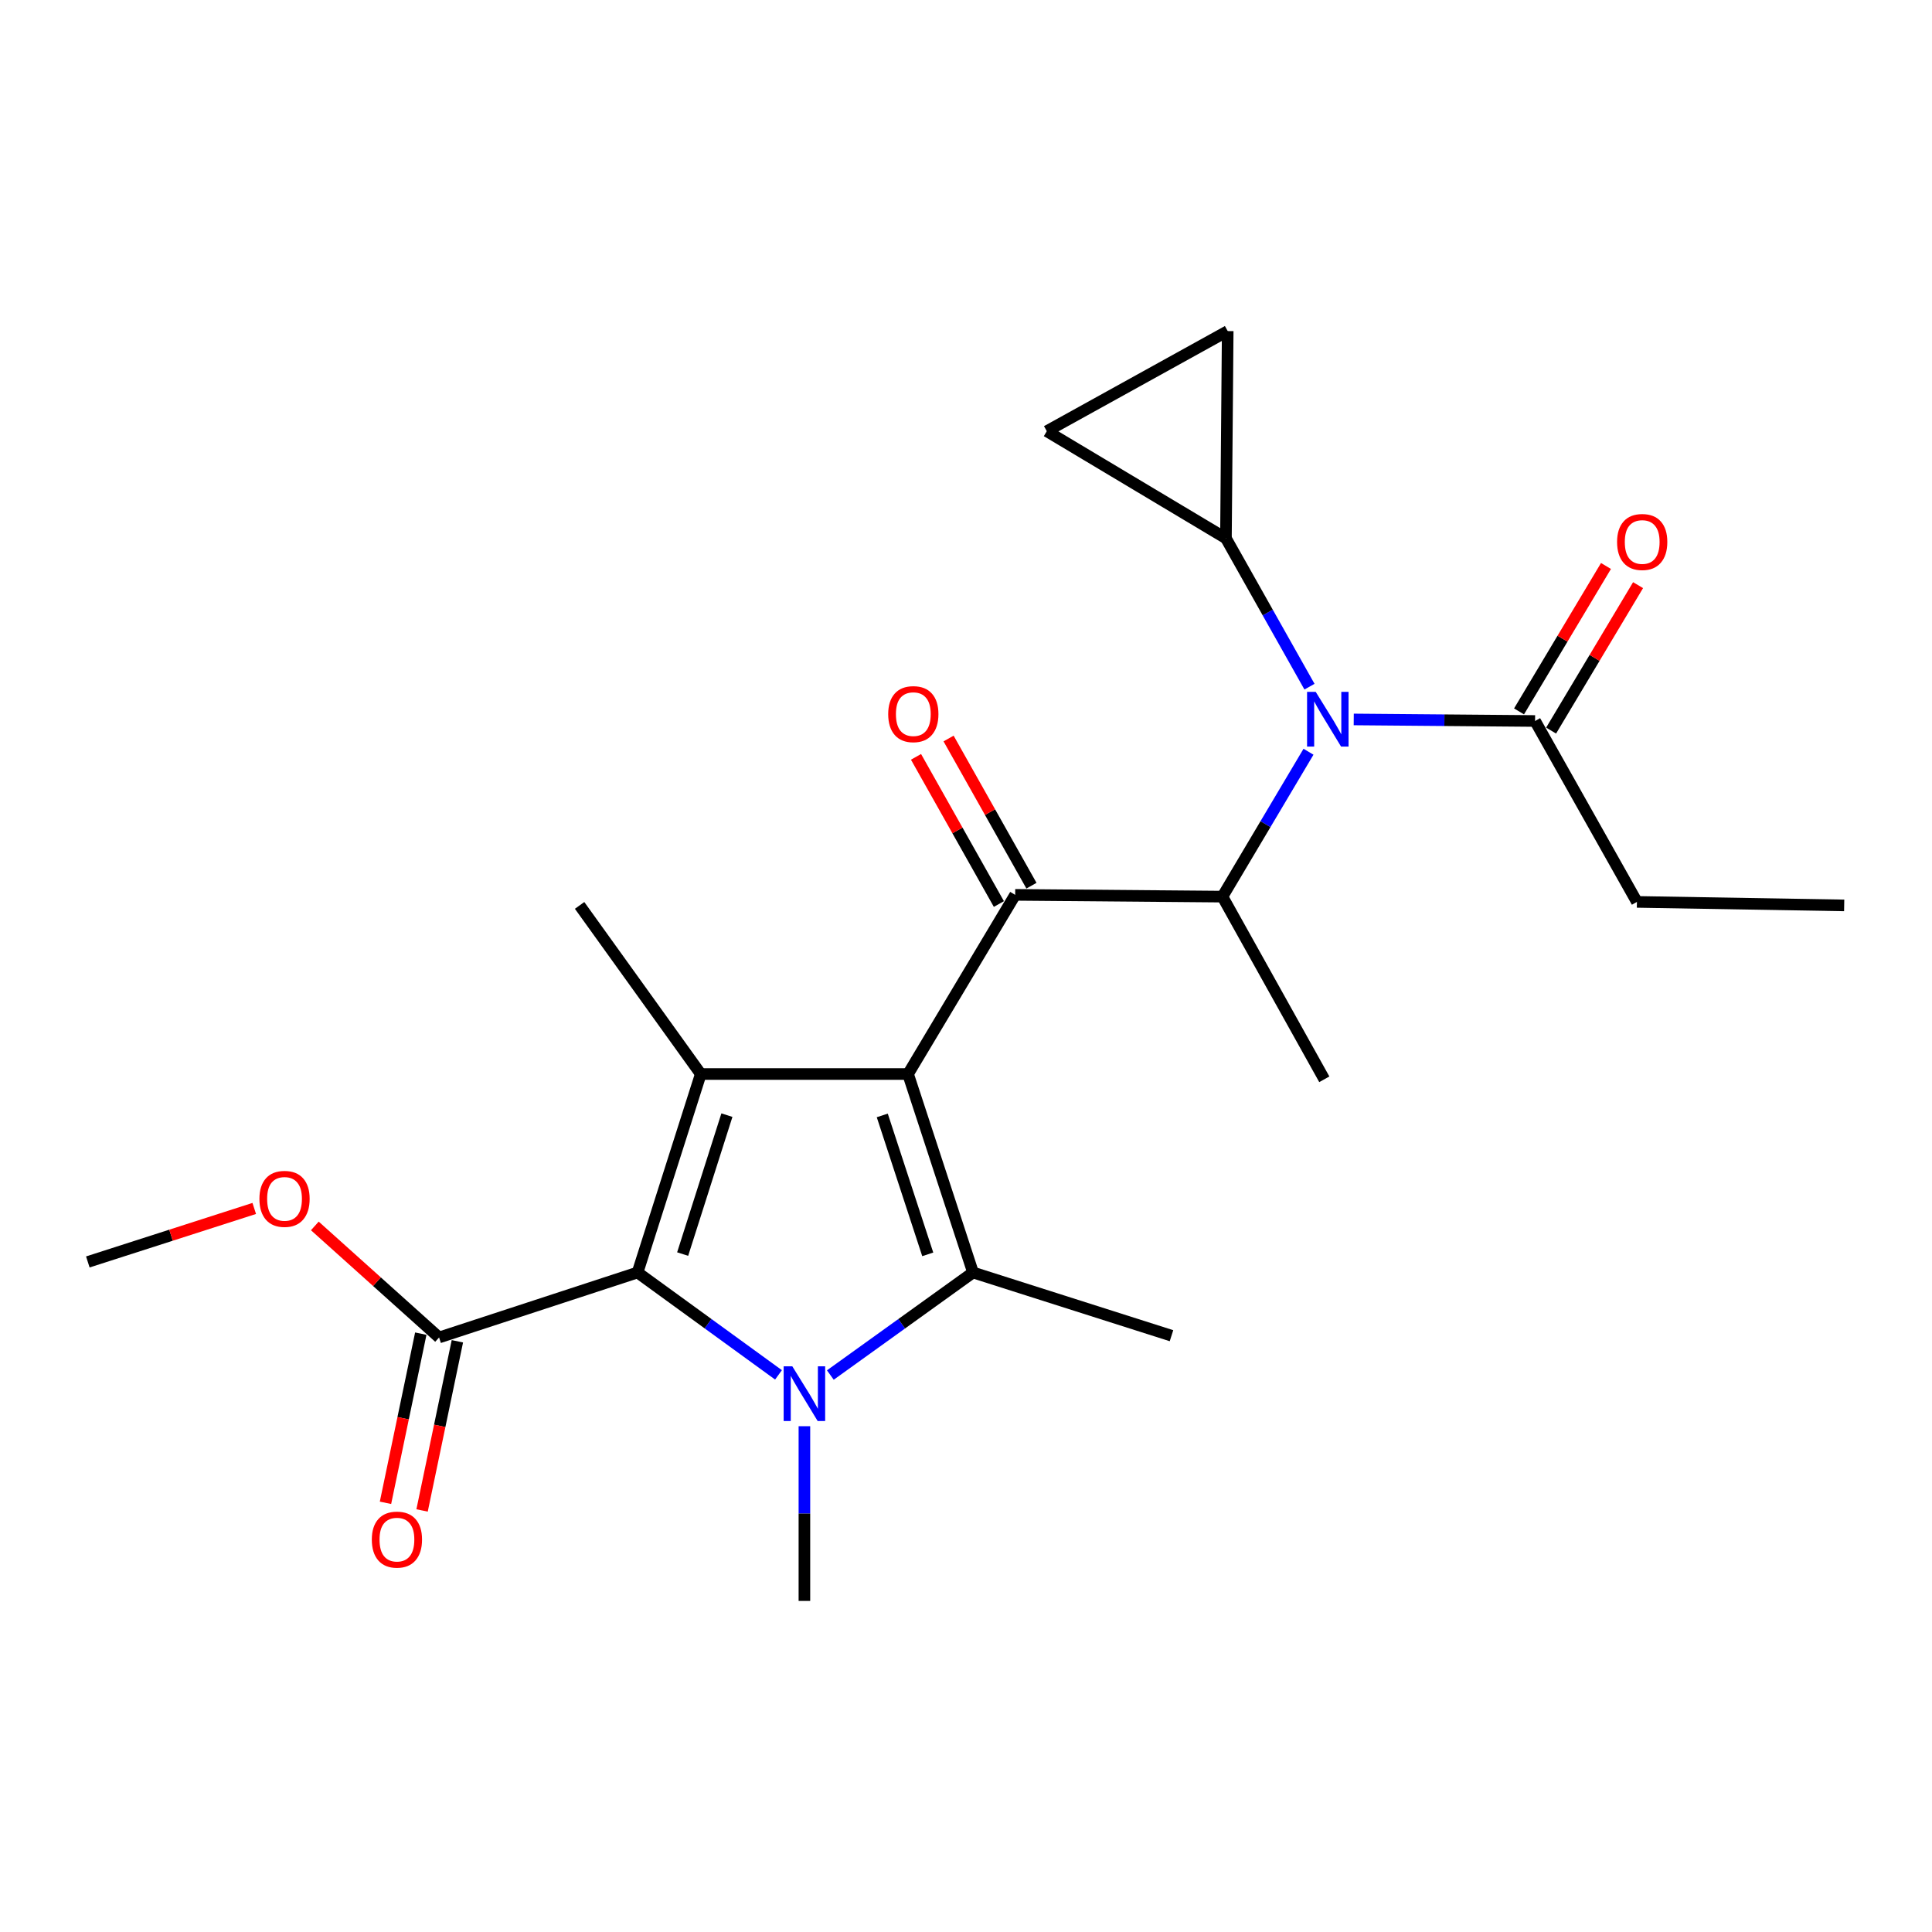 <?xml version='1.0' encoding='iso-8859-1'?>
<svg version='1.1' baseProfile='full'
              xmlns='http://www.w3.org/2000/svg'
                      xmlns:rdkit='http://www.rdkit.org/xml'
                      xmlns:xlink='http://www.w3.org/1999/xlink'
                  xml:space='preserve'
width='1000px' height='1000px' viewBox='0 0 1000 1000'>
<!-- END OF HEADER -->
<rect style='opacity:1.0;fill:#FFFFFF;stroke:none' width='1000' height='1000' x='0' y='0'> </rect>
<path class='bond-0' d='M 677.787,355.424 L 656.166,317.029' style='fill:none;fill-rule:evenodd;stroke:#0000FF;stroke-width:6px;stroke-linecap:butt;stroke-linejoin:miter;stroke-opacity:1' />
<path class='bond-0' d='M 656.166,317.029 L 634.544,278.633' style='fill:none;fill-rule:evenodd;stroke:#000000;stroke-width:6px;stroke-linecap:butt;stroke-linejoin:miter;stroke-opacity:1' />
<path class='bond-1' d='M 677.276,389.1 L 655.002,426.596' style='fill:none;fill-rule:evenodd;stroke:#0000FF;stroke-width:6px;stroke-linecap:butt;stroke-linejoin:miter;stroke-opacity:1' />
<path class='bond-1' d='M 655.002,426.596 L 632.728,464.091' style='fill:none;fill-rule:evenodd;stroke:#000000;stroke-width:6px;stroke-linecap:butt;stroke-linejoin:miter;stroke-opacity:1' />
<path class='bond-2' d='M 700.696,372.385 L 747.623,372.784' style='fill:none;fill-rule:evenodd;stroke:#0000FF;stroke-width:6px;stroke-linecap:butt;stroke-linejoin:miter;stroke-opacity:1' />
<path class='bond-2' d='M 747.623,372.784 L 794.55,373.184' style='fill:none;fill-rule:evenodd;stroke:#000000;stroke-width:6px;stroke-linecap:butt;stroke-linejoin:miter;stroke-opacity:1' />
<path class='bond-3' d='M 847.269,466.821 L 954.545,468.637' style='fill:none;fill-rule:evenodd;stroke:#000000;stroke-width:6px;stroke-linecap:butt;stroke-linejoin:miter;stroke-opacity:1' />
<path class='bond-4' d='M 847.269,466.821 L 794.55,373.184' style='fill:none;fill-rule:evenodd;stroke:#000000;stroke-width:6px;stroke-linecap:butt;stroke-linejoin:miter;stroke-opacity:1' />
<path class='bond-5' d='M 525.451,463.177 L 470.002,555.911' style='fill:none;fill-rule:evenodd;stroke:#000000;stroke-width:6px;stroke-linecap:butt;stroke-linejoin:miter;stroke-opacity:1' />
<path class='bond-6' d='M 533.88,458.431 L 512.432,420.341' style='fill:none;fill-rule:evenodd;stroke:#000000;stroke-width:6px;stroke-linecap:butt;stroke-linejoin:miter;stroke-opacity:1' />
<path class='bond-6' d='M 512.432,420.341 L 490.985,382.251' style='fill:none;fill-rule:evenodd;stroke:#FF0000;stroke-width:6px;stroke-linecap:butt;stroke-linejoin:miter;stroke-opacity:1' />
<path class='bond-6' d='M 517.023,467.923 L 495.575,429.833' style='fill:none;fill-rule:evenodd;stroke:#000000;stroke-width:6px;stroke-linecap:butt;stroke-linejoin:miter;stroke-opacity:1' />
<path class='bond-6' d='M 495.575,429.833 L 474.127,391.743' style='fill:none;fill-rule:evenodd;stroke:#FF0000;stroke-width:6px;stroke-linecap:butt;stroke-linejoin:miter;stroke-opacity:1' />
<path class='bond-7' d='M 525.451,463.177 L 632.728,464.091' style='fill:none;fill-rule:evenodd;stroke:#000000;stroke-width:6px;stroke-linecap:butt;stroke-linejoin:miter;stroke-opacity:1' />
<path class='bond-8' d='M 632.728,464.091 L 685.457,558.641' style='fill:none;fill-rule:evenodd;stroke:#000000;stroke-width:6px;stroke-linecap:butt;stroke-linejoin:miter;stroke-opacity:1' />
<path class='bond-9' d='M 802.852,378.148 L 825.357,340.512' style='fill:none;fill-rule:evenodd;stroke:#000000;stroke-width:6px;stroke-linecap:butt;stroke-linejoin:miter;stroke-opacity:1' />
<path class='bond-9' d='M 825.357,340.512 L 847.861,302.875' style='fill:none;fill-rule:evenodd;stroke:#FF0000;stroke-width:6px;stroke-linecap:butt;stroke-linejoin:miter;stroke-opacity:1' />
<path class='bond-9' d='M 786.248,368.22 L 808.752,330.583' style='fill:none;fill-rule:evenodd;stroke:#000000;stroke-width:6px;stroke-linecap:butt;stroke-linejoin:miter;stroke-opacity:1' />
<path class='bond-9' d='M 808.752,330.583 L 831.256,292.947' style='fill:none;fill-rule:evenodd;stroke:#FF0000;stroke-width:6px;stroke-linecap:butt;stroke-linejoin:miter;stroke-opacity:1' />
<path class='bond-10' d='M 634.544,278.633 L 541.821,223.184' style='fill:none;fill-rule:evenodd;stroke:#000000;stroke-width:6px;stroke-linecap:butt;stroke-linejoin:miter;stroke-opacity:1' />
<path class='bond-11' d='M 634.544,278.633 L 635.458,171.368' style='fill:none;fill-rule:evenodd;stroke:#000000;stroke-width:6px;stroke-linecap:butt;stroke-linejoin:miter;stroke-opacity:1' />
<path class='bond-12' d='M 541.821,223.184 L 635.458,171.368' style='fill:none;fill-rule:evenodd;stroke:#000000;stroke-width:6px;stroke-linecap:butt;stroke-linejoin:miter;stroke-opacity:1' />
<path class='bond-13' d='M 429.786,711.716 L 466.709,685.179' style='fill:none;fill-rule:evenodd;stroke:#0000FF;stroke-width:6px;stroke-linecap:butt;stroke-linejoin:miter;stroke-opacity:1' />
<path class='bond-13' d='M 466.709,685.179 L 503.633,658.641' style='fill:none;fill-rule:evenodd;stroke:#000000;stroke-width:6px;stroke-linecap:butt;stroke-linejoin:miter;stroke-opacity:1' />
<path class='bond-14' d='M 402.95,711.628 L 366.474,685.134' style='fill:none;fill-rule:evenodd;stroke:#0000FF;stroke-width:6px;stroke-linecap:butt;stroke-linejoin:miter;stroke-opacity:1' />
<path class='bond-14' d='M 366.474,685.134 L 329.998,658.641' style='fill:none;fill-rule:evenodd;stroke:#000000;stroke-width:6px;stroke-linecap:butt;stroke-linejoin:miter;stroke-opacity:1' />
<path class='bond-15' d='M 416.359,738.208 L 416.359,783.42' style='fill:none;fill-rule:evenodd;stroke:#0000FF;stroke-width:6px;stroke-linecap:butt;stroke-linejoin:miter;stroke-opacity:1' />
<path class='bond-15' d='M 416.359,783.42 L 416.359,828.632' style='fill:none;fill-rule:evenodd;stroke:#000000;stroke-width:6px;stroke-linecap:butt;stroke-linejoin:miter;stroke-opacity:1' />
<path class='bond-16' d='M 503.633,658.641 L 606.363,691.358' style='fill:none;fill-rule:evenodd;stroke:#000000;stroke-width:6px;stroke-linecap:butt;stroke-linejoin:miter;stroke-opacity:1' />
<path class='bond-17' d='M 503.633,658.641 L 470.002,555.911' style='fill:none;fill-rule:evenodd;stroke:#000000;stroke-width:6px;stroke-linecap:butt;stroke-linejoin:miter;stroke-opacity:1' />
<path class='bond-17' d='M 480.202,649.251 L 456.66,577.34' style='fill:none;fill-rule:evenodd;stroke:#000000;stroke-width:6px;stroke-linecap:butt;stroke-linejoin:miter;stroke-opacity:1' />
<path class='bond-18' d='M 470.002,555.911 L 362.726,555.911' style='fill:none;fill-rule:evenodd;stroke:#000000;stroke-width:6px;stroke-linecap:butt;stroke-linejoin:miter;stroke-opacity:1' />
<path class='bond-19' d='M 362.726,555.911 L 300,468.637' style='fill:none;fill-rule:evenodd;stroke:#000000;stroke-width:6px;stroke-linecap:butt;stroke-linejoin:miter;stroke-opacity:1' />
<path class='bond-20' d='M 362.726,555.911 L 329.998,658.641' style='fill:none;fill-rule:evenodd;stroke:#000000;stroke-width:6px;stroke-linecap:butt;stroke-linejoin:miter;stroke-opacity:1' />
<path class='bond-20' d='M 376.25,577.193 L 353.341,649.104' style='fill:none;fill-rule:evenodd;stroke:#000000;stroke-width:6px;stroke-linecap:butt;stroke-linejoin:miter;stroke-opacity:1' />
<path class='bond-21' d='M 329.998,658.641 L 227.268,692.272' style='fill:none;fill-rule:evenodd;stroke:#000000;stroke-width:6px;stroke-linecap:butt;stroke-linejoin:miter;stroke-opacity:1' />
<path class='bond-22' d='M 45.455,653.181 L 88.526,639.336' style='fill:none;fill-rule:evenodd;stroke:#000000;stroke-width:6px;stroke-linecap:butt;stroke-linejoin:miter;stroke-opacity:1' />
<path class='bond-22' d='M 88.526,639.336 L 131.597,625.491' style='fill:none;fill-rule:evenodd;stroke:#FF0000;stroke-width:6px;stroke-linecap:butt;stroke-linejoin:miter;stroke-opacity:1' />
<path class='bond-23' d='M 227.268,692.272 L 195.113,663.404' style='fill:none;fill-rule:evenodd;stroke:#000000;stroke-width:6px;stroke-linecap:butt;stroke-linejoin:miter;stroke-opacity:1' />
<path class='bond-23' d='M 195.113,663.404 L 162.958,634.537' style='fill:none;fill-rule:evenodd;stroke:#FF0000;stroke-width:6px;stroke-linecap:butt;stroke-linejoin:miter;stroke-opacity:1' />
<path class='bond-24' d='M 217.799,690.296 L 208.663,734.074' style='fill:none;fill-rule:evenodd;stroke:#000000;stroke-width:6px;stroke-linecap:butt;stroke-linejoin:miter;stroke-opacity:1' />
<path class='bond-24' d='M 208.663,734.074 L 199.526,777.852' style='fill:none;fill-rule:evenodd;stroke:#FF0000;stroke-width:6px;stroke-linecap:butt;stroke-linejoin:miter;stroke-opacity:1' />
<path class='bond-24' d='M 236.738,694.248 L 227.601,738.026' style='fill:none;fill-rule:evenodd;stroke:#000000;stroke-width:6px;stroke-linecap:butt;stroke-linejoin:miter;stroke-opacity:1' />
<path class='bond-24' d='M 227.601,738.026 L 218.465,781.804' style='fill:none;fill-rule:evenodd;stroke:#FF0000;stroke-width:6px;stroke-linecap:butt;stroke-linejoin:miter;stroke-opacity:1' />
<path  class='atom-0' d='M 681.014 358.11
L 690.294 373.11
Q 691.214 374.59, 692.694 377.27
Q 694.174 379.95, 694.254 380.11
L 694.254 358.11
L 698.014 358.11
L 698.014 386.43
L 694.134 386.43
L 684.174 370.03
Q 683.014 368.11, 681.774 365.91
Q 680.574 363.71, 680.214 363.03
L 680.214 386.43
L 676.534 386.43
L 676.534 358.11
L 681.014 358.11
' fill='#0000FF'/>
<path  class='atom-3' d='M 459.732 369.631
Q 459.732 362.831, 463.092 359.031
Q 466.452 355.231, 472.732 355.231
Q 479.012 355.231, 482.372 359.031
Q 485.732 362.831, 485.732 369.631
Q 485.732 376.511, 482.332 380.431
Q 478.932 384.311, 472.732 384.311
Q 466.492 384.311, 463.092 380.431
Q 459.732 376.551, 459.732 369.631
M 472.732 381.111
Q 477.052 381.111, 479.372 378.231
Q 481.732 375.311, 481.732 369.631
Q 481.732 364.071, 479.372 361.271
Q 477.052 358.431, 472.732 358.431
Q 468.412 358.431, 466.052 361.231
Q 463.732 364.031, 463.732 369.631
Q 463.732 375.351, 466.052 378.231
Q 468.412 381.111, 472.732 381.111
' fill='#FF0000'/>
<path  class='atom-6' d='M 836.999 280.53
Q 836.999 273.73, 840.359 269.93
Q 843.719 266.13, 849.999 266.13
Q 856.279 266.13, 859.639 269.93
Q 862.999 273.73, 862.999 280.53
Q 862.999 287.41, 859.599 291.33
Q 856.199 295.21, 849.999 295.21
Q 843.759 295.21, 840.359 291.33
Q 836.999 287.45, 836.999 280.53
M 849.999 292.01
Q 854.319 292.01, 856.639 289.13
Q 858.999 286.21, 858.999 280.53
Q 858.999 274.97, 856.639 272.17
Q 854.319 269.33, 849.999 269.33
Q 845.679 269.33, 843.319 272.13
Q 840.999 274.93, 840.999 280.53
Q 840.999 286.25, 843.319 289.13
Q 845.679 292.01, 849.999 292.01
' fill='#FF0000'/>
<path  class='atom-10' d='M 410.099 707.207
L 419.379 722.207
Q 420.299 723.687, 421.779 726.367
Q 423.259 729.047, 423.339 729.207
L 423.339 707.207
L 427.099 707.207
L 427.099 735.527
L 423.219 735.527
L 413.259 719.127
Q 412.099 717.207, 410.859 715.007
Q 409.659 712.807, 409.299 712.127
L 409.299 735.527
L 405.619 735.527
L 405.619 707.207
L 410.099 707.207
' fill='#0000FF'/>
<path  class='atom-19' d='M 134.271 620.533
Q 134.271 613.733, 137.631 609.933
Q 140.991 606.133, 147.271 606.133
Q 153.551 606.133, 156.911 609.933
Q 160.271 613.733, 160.271 620.533
Q 160.271 627.413, 156.871 631.333
Q 153.471 635.213, 147.271 635.213
Q 141.031 635.213, 137.631 631.333
Q 134.271 627.453, 134.271 620.533
M 147.271 632.013
Q 151.591 632.013, 153.911 629.133
Q 156.271 626.213, 156.271 620.533
Q 156.271 614.973, 153.911 612.173
Q 151.591 609.333, 147.271 609.333
Q 142.951 609.333, 140.591 612.133
Q 138.271 614.933, 138.271 620.533
Q 138.271 626.253, 140.591 629.133
Q 142.951 632.013, 147.271 632.013
' fill='#FF0000'/>
<path  class='atom-20' d='M 192.45 796.898
Q 192.45 790.098, 195.81 786.298
Q 199.17 782.498, 205.45 782.498
Q 211.73 782.498, 215.09 786.298
Q 218.45 790.098, 218.45 796.898
Q 218.45 803.778, 215.05 807.698
Q 211.65 811.578, 205.45 811.578
Q 199.21 811.578, 195.81 807.698
Q 192.45 803.818, 192.45 796.898
M 205.45 808.378
Q 209.77 808.378, 212.09 805.498
Q 214.45 802.578, 214.45 796.898
Q 214.45 791.338, 212.09 788.538
Q 209.77 785.698, 205.45 785.698
Q 201.13 785.698, 198.77 788.498
Q 196.45 791.298, 196.45 796.898
Q 196.45 802.618, 198.77 805.498
Q 201.13 808.378, 205.45 808.378
' fill='#FF0000'/>
</svg>
